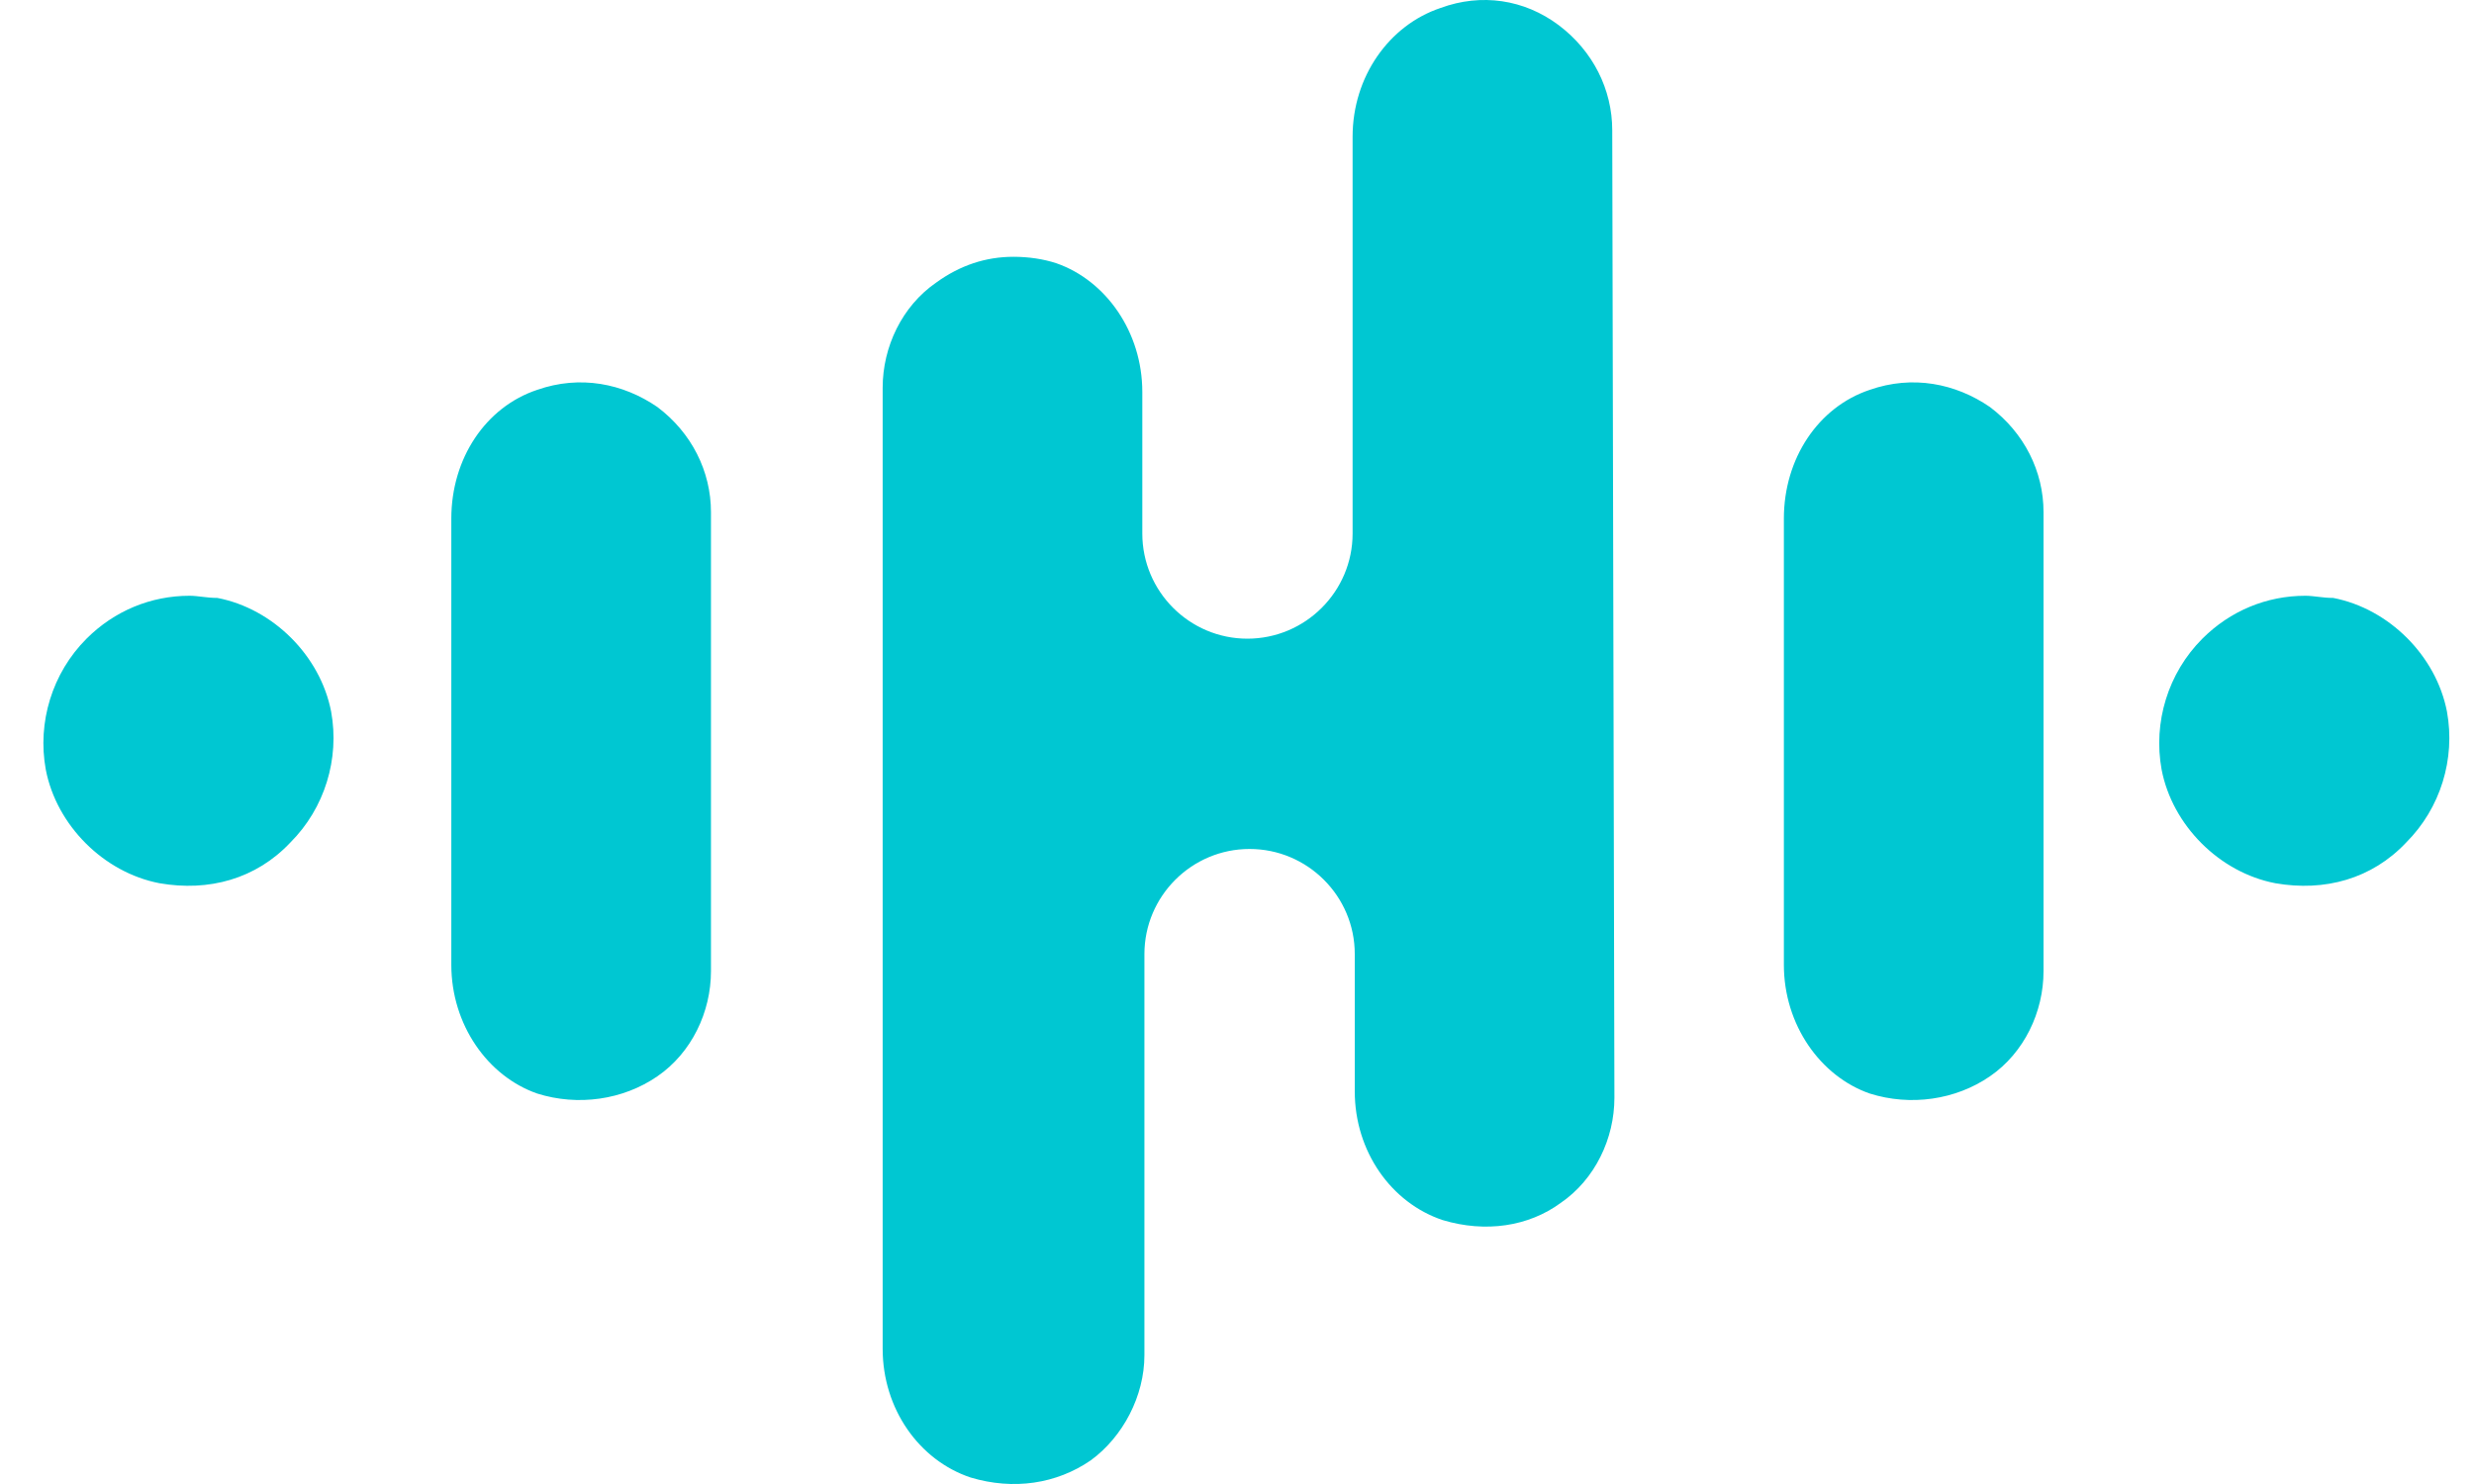 <svg xmlns="http://www.w3.org/2000/svg" width="40" height="24" viewBox="0 0 40 24" fill="none">
<style>
    path { fill: #00c7d2; }
    @media (prefers-color-scheme: light) {
       path { fill: #00c7d2; }
    }
    @media (prefers-color-scheme: dark) {
       path { fill: #00dfeb; }
    }
  </style>
<path xmlns="http://www.w3.org/2000/svg" d="M23.291 0.129C23.951 -0.114 24.645 -0.01 25.2 0.406C25.755 0.823 26.067 1.447 26.067 2.107L26.102 17.754C26.102 18.413 25.789 19.073 25.234 19.454C24.713 19.836 24.019 19.94 23.326 19.732C22.493 19.454 21.904 18.621 21.904 17.65V15.429C21.904 14.492 21.14 13.73 20.203 13.73C19.267 13.73 18.504 14.492 18.503 15.429V21.917C18.503 22.576 18.157 23.236 17.636 23.617C17.081 23.999 16.387 24.103 15.693 23.895C14.86 23.617 14.271 22.784 14.271 21.813V6.27C14.271 5.611 14.583 4.951 15.138 4.569C15.52 4.292 15.936 4.153 16.387 4.153C16.63 4.153 16.873 4.189 17.081 4.258C17.879 4.536 18.469 5.368 18.469 6.339V8.629C18.469 9.566 19.232 10.329 20.168 10.329C21.105 10.329 21.869 9.566 21.869 8.629V2.211C21.869 1.24 22.459 0.407 23.291 0.129ZM8.685 6.305C9.379 6.062 10.073 6.201 10.628 6.582C11.183 6.999 11.495 7.623 11.495 8.282V15.707C11.495 16.366 11.183 17.026 10.628 17.407C10.073 17.789 9.344 17.893 8.685 17.685C7.887 17.407 7.297 16.574 7.297 15.603V8.386C7.297 7.415 7.852 6.582 8.685 6.305ZM30.23 6.305C30.924 6.062 31.618 6.201 32.173 6.582C32.728 6.999 33.04 7.623 33.04 8.282V15.707C33.04 16.366 32.728 17.026 32.173 17.407C31.618 17.789 30.889 17.893 30.23 17.685C29.432 17.407 28.842 16.574 28.842 15.603V8.386C28.842 7.415 29.398 6.582 30.23 6.305ZM3.065 9.635C3.203 9.635 3.342 9.67 3.515 9.67C4.417 9.844 5.18 10.607 5.354 11.509C5.493 12.272 5.25 13.07 4.695 13.625C4.14 14.215 3.376 14.423 2.579 14.284C1.677 14.111 0.913 13.348 0.74 12.445C0.601 11.682 0.844 10.884 1.399 10.329C1.85 9.878 2.44 9.635 3.065 9.635ZM37.273 9.635C37.412 9.635 37.551 9.67 37.724 9.67C38.626 9.844 39.389 10.607 39.563 11.509C39.702 12.272 39.459 13.07 38.904 13.625C38.349 14.215 37.585 14.423 36.788 14.284C35.885 14.111 35.122 13.348 34.949 12.445C34.81 11.682 35.053 10.884 35.608 10.329C36.059 9.878 36.648 9.635 37.273 9.635Z"/>
</svg>